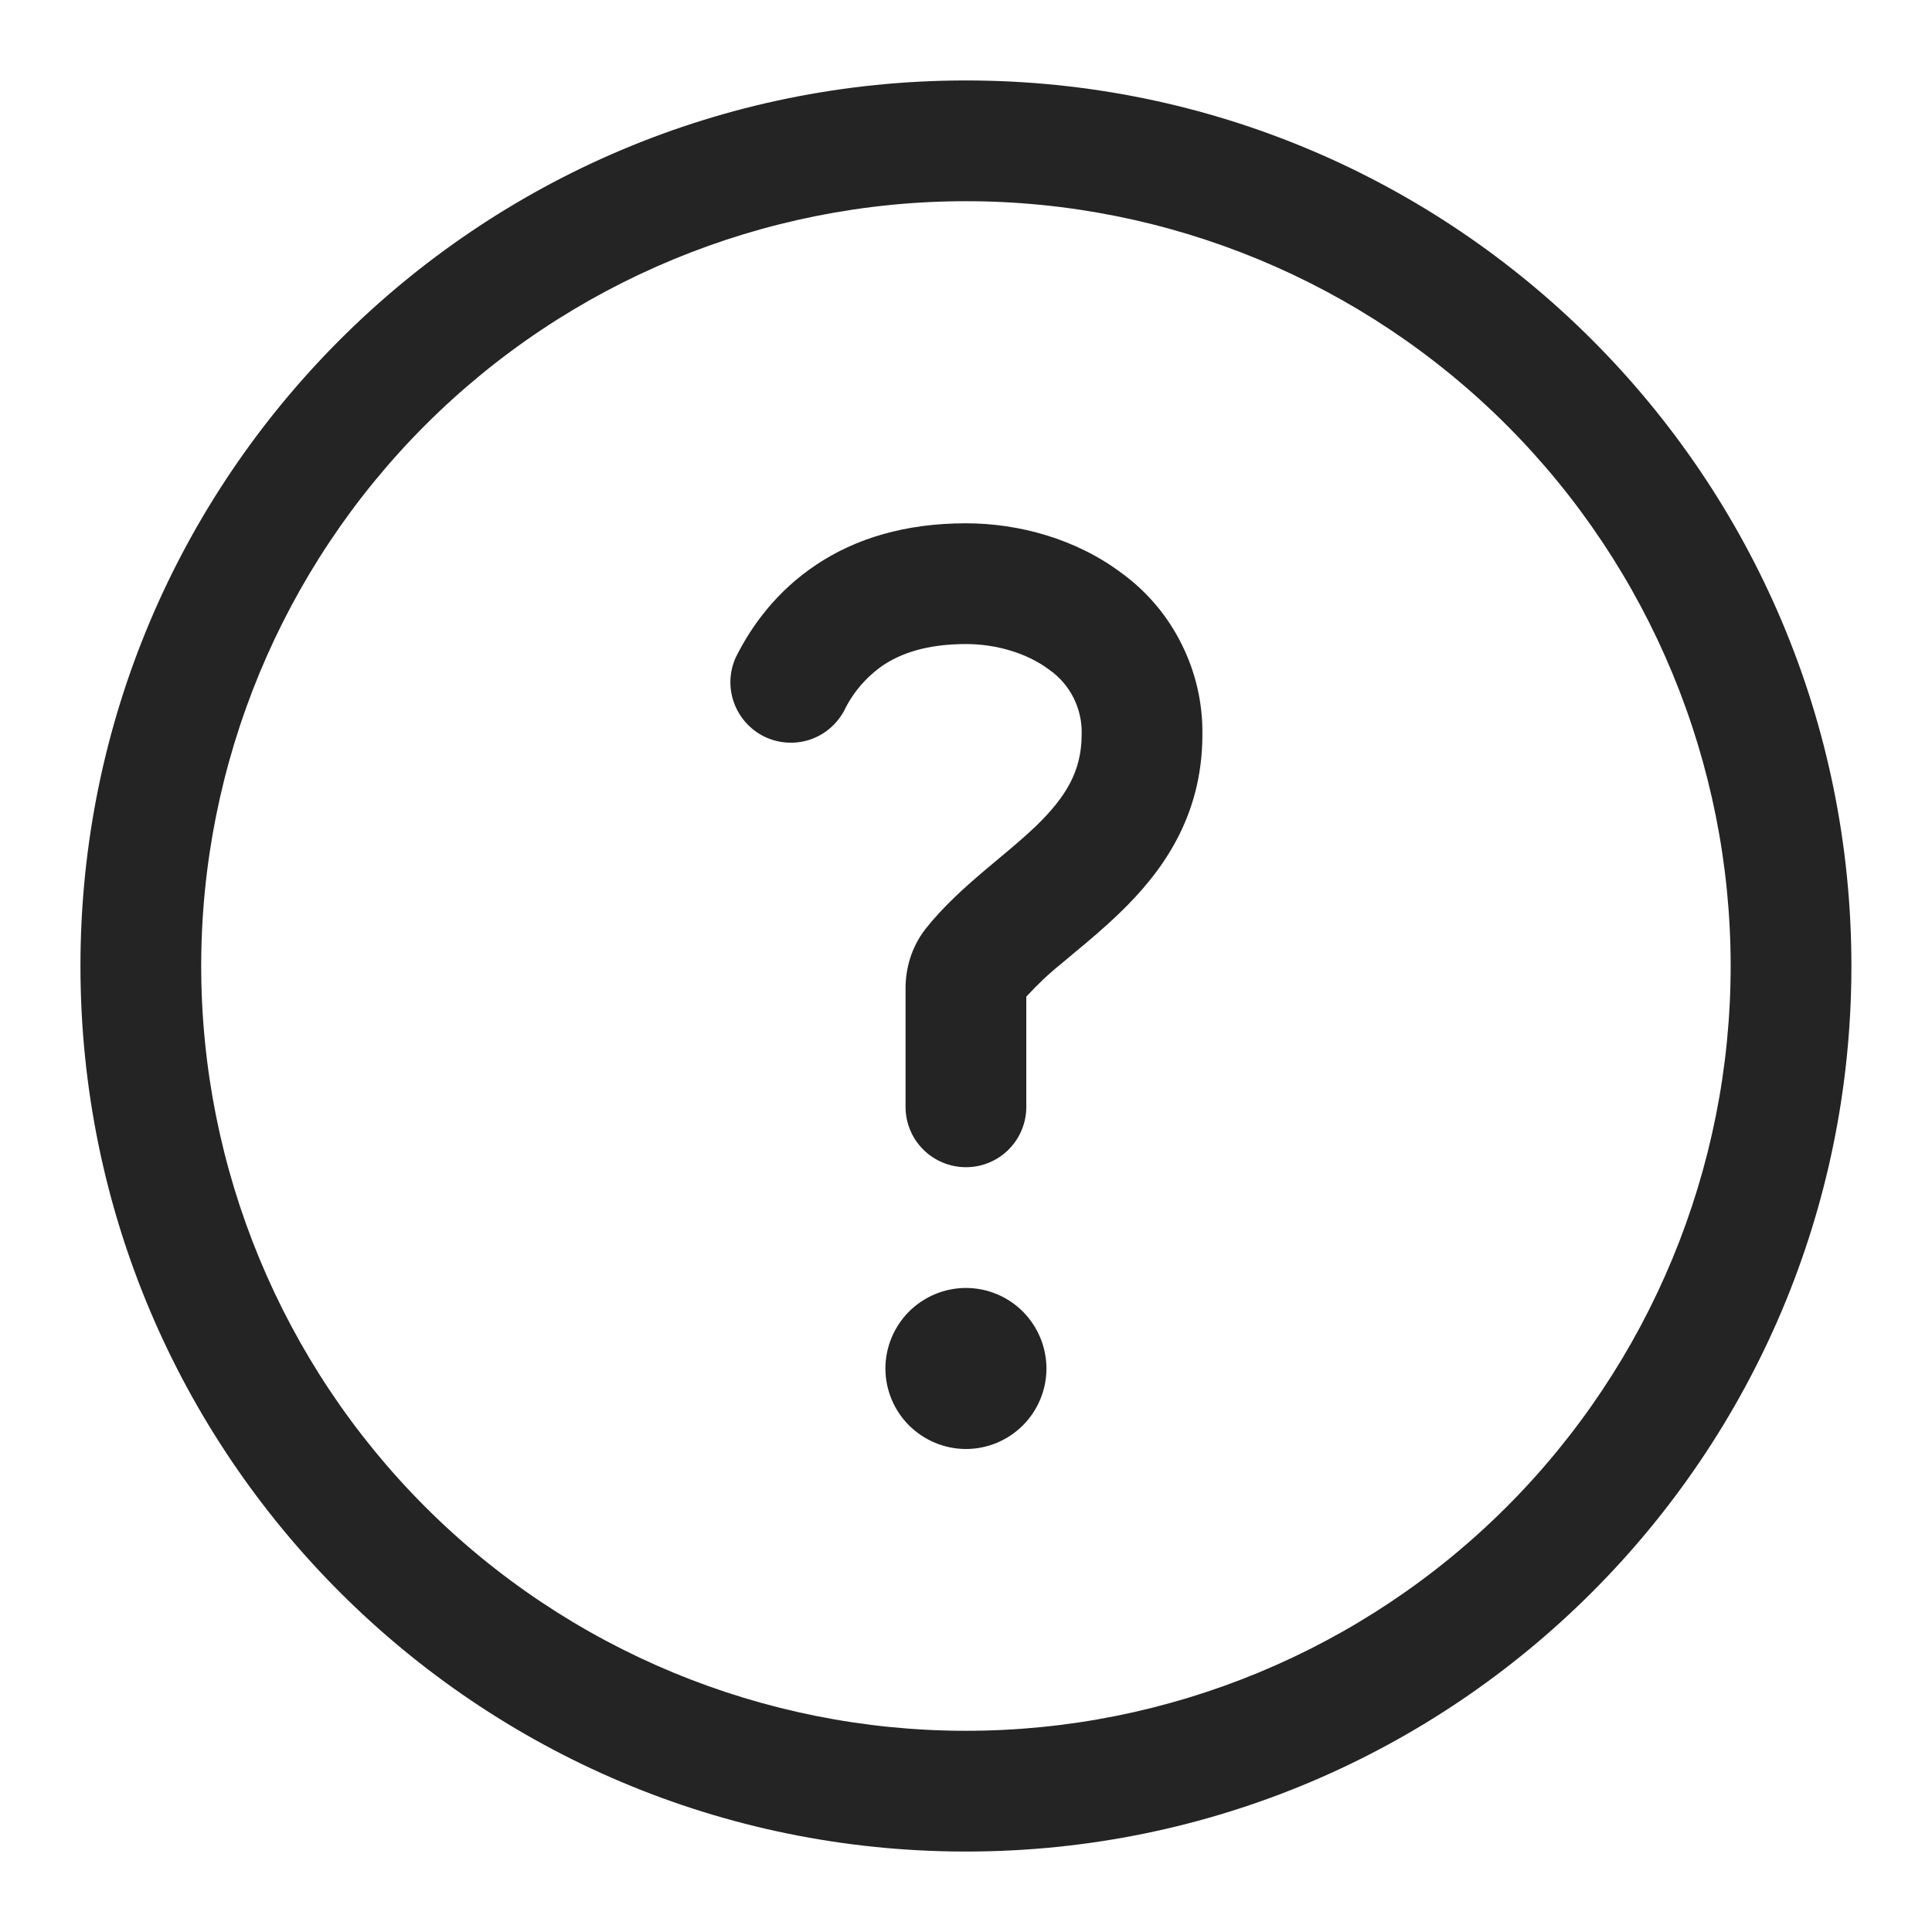 <?xml version="1.0" encoding="UTF-8"?> <svg xmlns="http://www.w3.org/2000/svg" width="14" height="14" viewBox="0 0 14 14" fill="none"><g clip-path="url(#clip0_1076_57)"><path d="M6.399 4.821C6.277 4.905 6.179 5.02 6.115 5.154C6.06 5.253 5.97 5.328 5.862 5.362C5.753 5.396 5.636 5.386 5.535 5.336C5.434 5.285 5.356 5.197 5.318 5.09C5.28 4.983 5.285 4.866 5.332 4.763C5.449 4.528 5.632 4.281 5.914 4.093C6.199 3.902 6.559 3.792 7 3.792C7.383 3.792 7.798 3.905 8.128 4.153C8.312 4.287 8.461 4.463 8.562 4.667C8.664 4.87 8.716 5.095 8.713 5.323C8.713 5.925 8.414 6.326 8.114 6.615C8.004 6.722 7.882 6.824 7.777 6.911L7.691 6.983C7.6 7.056 7.516 7.136 7.437 7.222V8.021C7.437 8.137 7.391 8.248 7.309 8.33C7.227 8.412 7.116 8.458 7 8.458C6.884 8.458 6.772 8.412 6.69 8.33C6.608 8.248 6.562 8.137 6.562 8.021V7.162C6.562 7.023 6.601 6.868 6.706 6.732C6.835 6.569 6.99 6.431 7.125 6.316L7.232 6.226L7.232 6.226C7.333 6.142 7.421 6.068 7.507 5.986C7.721 5.778 7.838 5.591 7.838 5.323C7.841 5.231 7.821 5.14 7.78 5.058C7.739 4.976 7.678 4.905 7.603 4.853C7.446 4.735 7.224 4.667 7 4.667C6.711 4.667 6.525 4.737 6.399 4.821ZM7.583 9.917C7.583 10.071 7.521 10.22 7.412 10.329C7.303 10.438 7.154 10.5 7 10.5C6.845 10.5 6.697 10.438 6.587 10.329C6.478 10.22 6.416 10.071 6.416 9.917C6.416 9.762 6.478 9.614 6.587 9.504C6.697 9.395 6.845 9.333 7 9.333C7.154 9.333 7.303 9.395 7.412 9.504C7.521 9.614 7.583 9.762 7.583 9.917Z" fill="#232423"></path><path d="M7 0.583C10.543 0.583 13.416 3.456 13.416 7C13.416 10.544 10.543 13.417 7 13.417C3.456 13.417 0.583 10.544 0.583 7C0.583 3.456 3.456 0.583 7 0.583ZM1.458 7C1.458 8.47 2.042 9.879 3.081 10.919C4.12 11.958 5.53 12.542 7 12.542C8.469 12.542 9.879 11.958 10.918 10.919C11.957 9.879 12.541 8.47 12.541 7C12.541 5.53 11.957 4.121 10.918 3.081C9.879 2.042 8.469 1.458 7 1.458C5.53 1.458 4.12 2.042 3.081 3.081C2.042 4.121 1.458 5.53 1.458 7Z" fill="#232423"></path></g><defs><clipPath id="clip0_1076_57"><rect width="14" height="14" fill="white"></rect></clipPath></defs></svg> 
